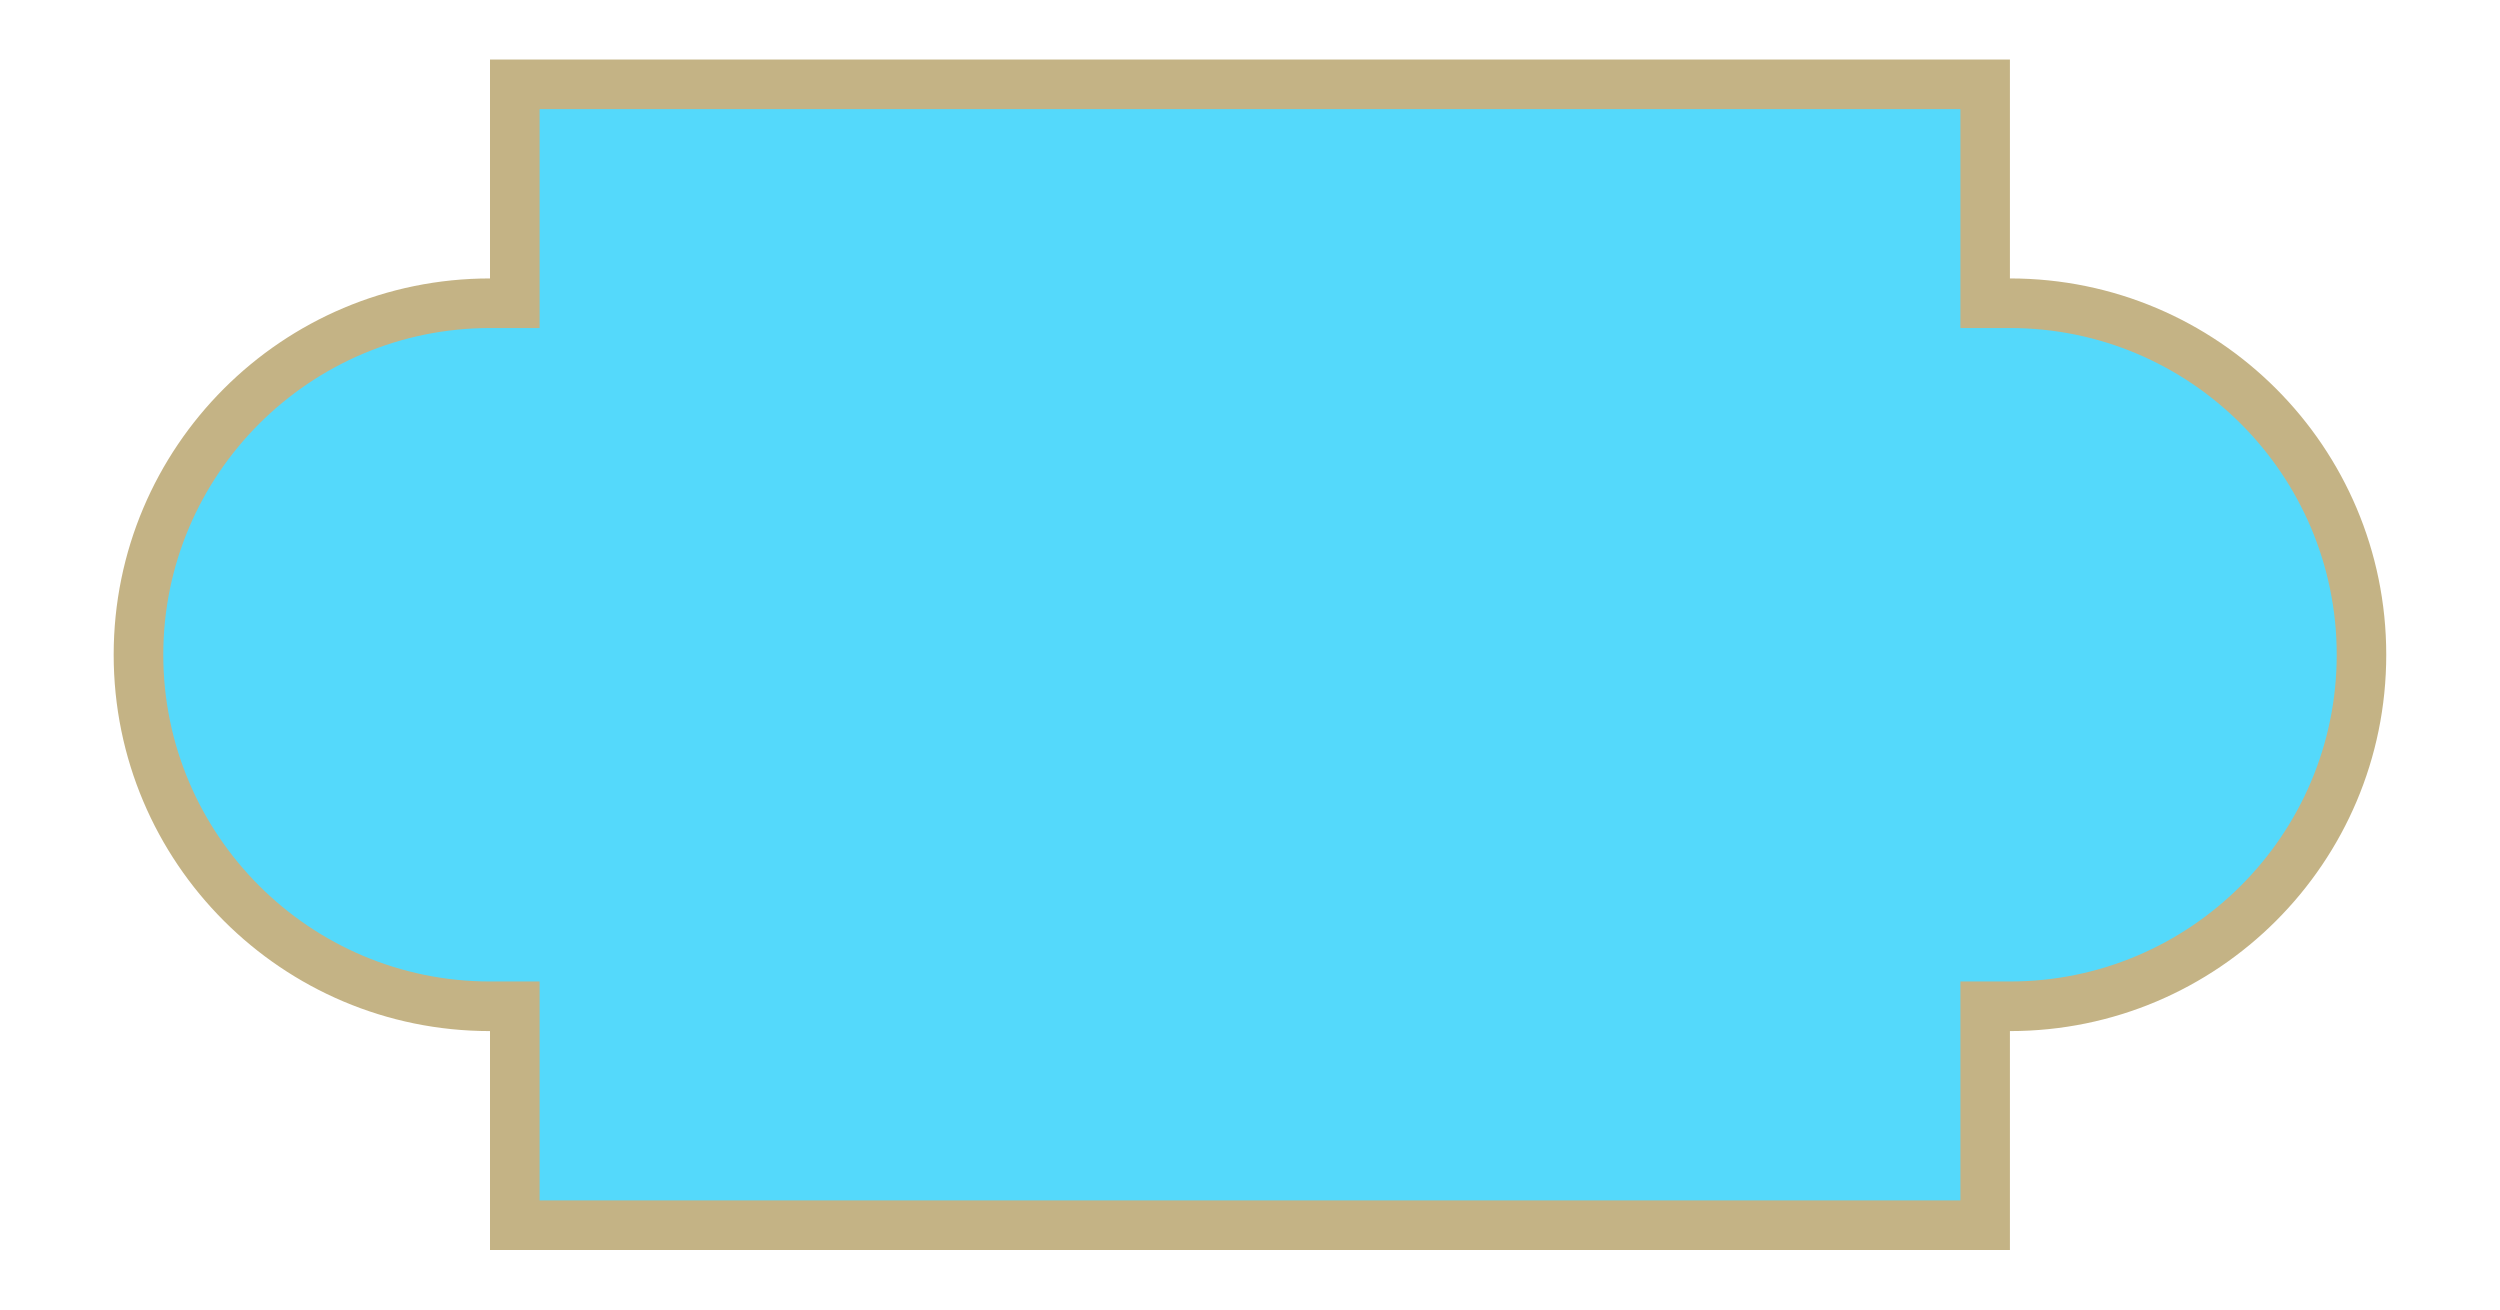 <svg xmlns="http://www.w3.org/2000/svg" xmlns:xlink="http://www.w3.org/1999/xlink" id="Layer_1" x="0px" y="0px" viewBox="0 0 302.4 158.4" style="enable-background:new 0 0 302.4 158.4;" xml:space="preserve"><style type="text/css">	.st0{fill:#54D9FB;}	.st1{fill:#C4B385;}	.st2{fill:#54D9FB;stroke:#C4B385;stroke-width:6;stroke-miterlimit:10;}	.st3{fill:#024078;}	.st4{fill:#FEFCFB;}	.st5{fill:#FFFFFF;}</style><g>	<path class="st0" d="M62.27,148.2v-26.48h-3c-23.45,0-42.52-19.08-42.52-42.52s19.08-42.52,42.52-42.52h3V10.2h177.85v26.48h3   c23.45,0,42.52,19.08,42.52,42.52s-19.08,42.52-42.52,42.52h-3v26.48H62.27z"></path>	<path class="st1" d="M237.13,13.2v20.48v6h6c21.79,0,39.52,17.73,39.52,39.52c0,21.79-17.73,39.52-39.52,39.52h-6v6v20.48H65.27   v-20.48v-6h-6c-21.79,0-39.52-17.73-39.52-39.52c0-21.79,17.73-39.52,39.52-39.52h6v-6V13.2H237.13 M243.13,7.2H59.27v26.48   c-25.14,0-45.52,20.38-45.52,45.52c0,25.14,20.38,45.52,45.52,45.52v26.48h183.85v-26.48c25.14,0,45.52-20.38,45.52-45.52   c0-25.14-20.38-45.52-45.52-45.52V7.2L243.13,7.2z"></path></g></svg>